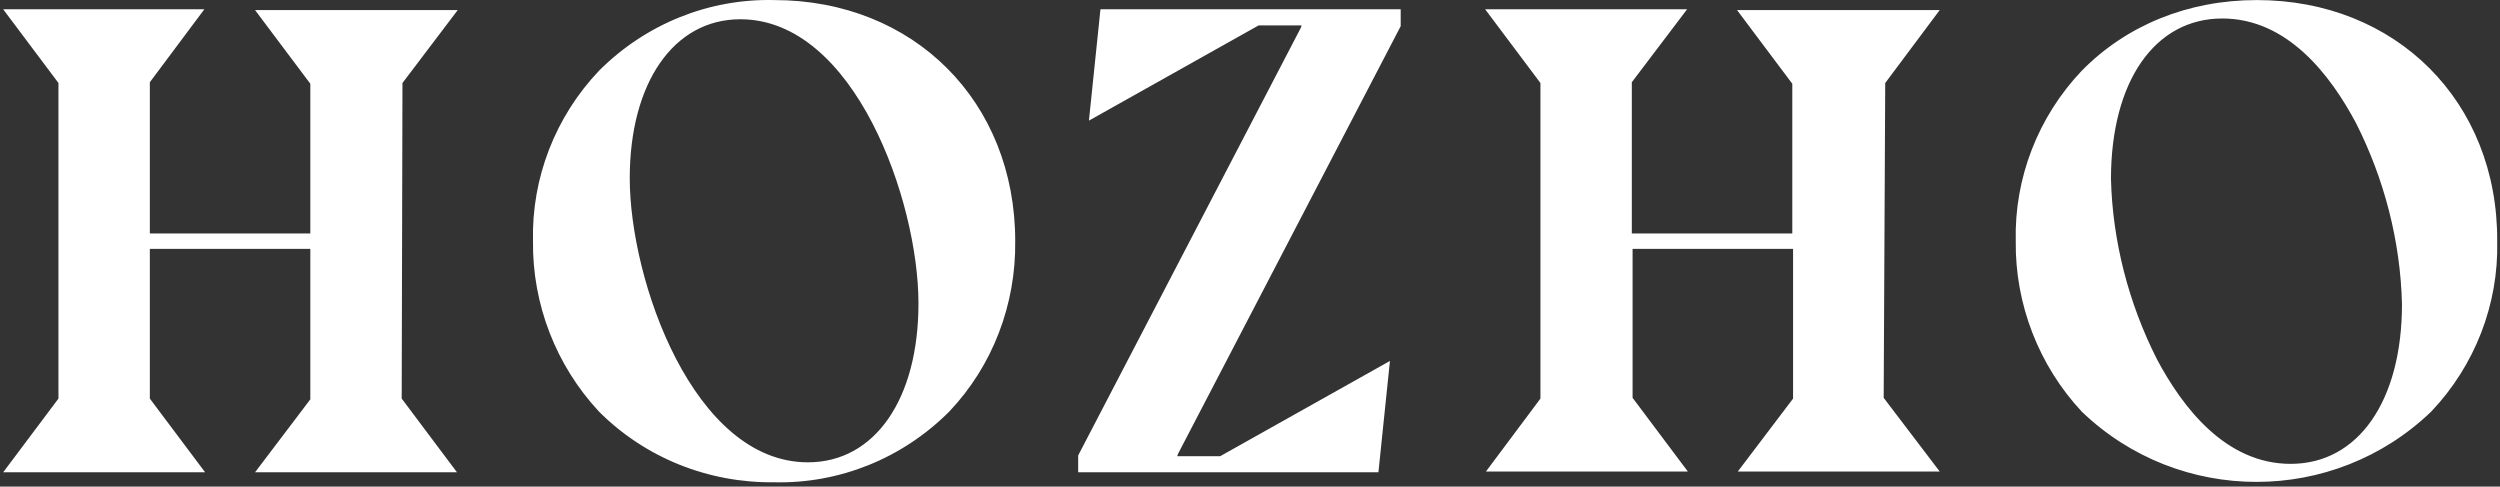 <svg xmlns="http://www.w3.org/2000/svg" fill="none" viewBox="0 0 149 29" height="29" width="149">
<rect x="0" y="0" width="149" height="29" fill="#333333" stroke="none"/>
<g clip-path="url(#clip0_162_21)">
<path fill="white" d="M23.987 4.947L27.282 0.599H15.2L18.495 4.992V13.916H8.93V4.947V4.901L12.179 0.553H0.189L3.484 4.947V23.756L0.189 28.149H12.225L8.93 23.756V14.832H18.495V23.756V23.802L15.2 28.149H27.236L23.941 23.756L23.987 4.947ZM112.359 4.947L115.608 0.599H103.526L106.821 4.992V13.916H97.256V4.947V4.901L100.551 0.553H88.515L91.81 4.947V23.756L88.561 28.104H100.597L97.302 23.71V14.832H106.867V23.756L103.572 28.104H115.608L112.267 23.71L112.359 4.947ZM134.509 0.004C130.39 0.004 126.729 1.514 124.074 4.214C121.466 6.96 120.047 10.621 120.139 14.374C120.093 18.127 121.512 21.788 124.074 24.534C129.887 30.117 139.085 30.117 144.898 24.534C147.506 21.788 148.925 18.127 148.833 14.374C148.879 6.045 142.792 0.004 134.509 0.004ZM136.523 27.646C132.633 27.646 130.07 24.259 128.559 21.422C126.866 18.081 125.905 14.374 125.814 10.667C125.814 4.855 128.422 1.102 132.449 1.102C136.339 1.102 138.902 4.489 140.413 7.326C142.106 10.667 143.067 14.374 143.158 18.127C143.158 23.893 140.55 27.646 136.523 27.646ZM64.9 7.189L75.014 1.514H77.577L77.532 1.651L64.26 27.142V28.149H82.154L82.84 21.513L72.726 27.188H70.163L70.209 27.051L83.481 1.56V0.553H65.587L64.9 7.189ZM46.137 0.004C42.247 -0.088 38.494 1.423 35.703 4.214C33.094 6.96 31.675 10.621 31.767 14.374C31.721 18.127 33.14 21.788 35.703 24.534C38.448 27.28 42.201 28.79 46.137 28.744C50.027 28.836 53.78 27.326 56.571 24.534C59.18 21.788 60.553 18.127 60.507 14.374C60.507 6.045 54.466 0.004 46.137 0.004ZM48.151 27.554C41.332 27.554 37.533 16.708 37.533 10.621C37.533 4.947 40.142 1.148 44.123 1.148C50.942 1.148 54.741 11.994 54.741 18.081C54.741 23.802 52.132 27.554 48.151 27.554Z"></path>
</g>
<defs>
<clipPath id="clip0_162_21">
<rect transform="translate(0.189)" fill="white" height="28.748" width="148.648"></rect>
</clipPath>
</defs>
</svg>
